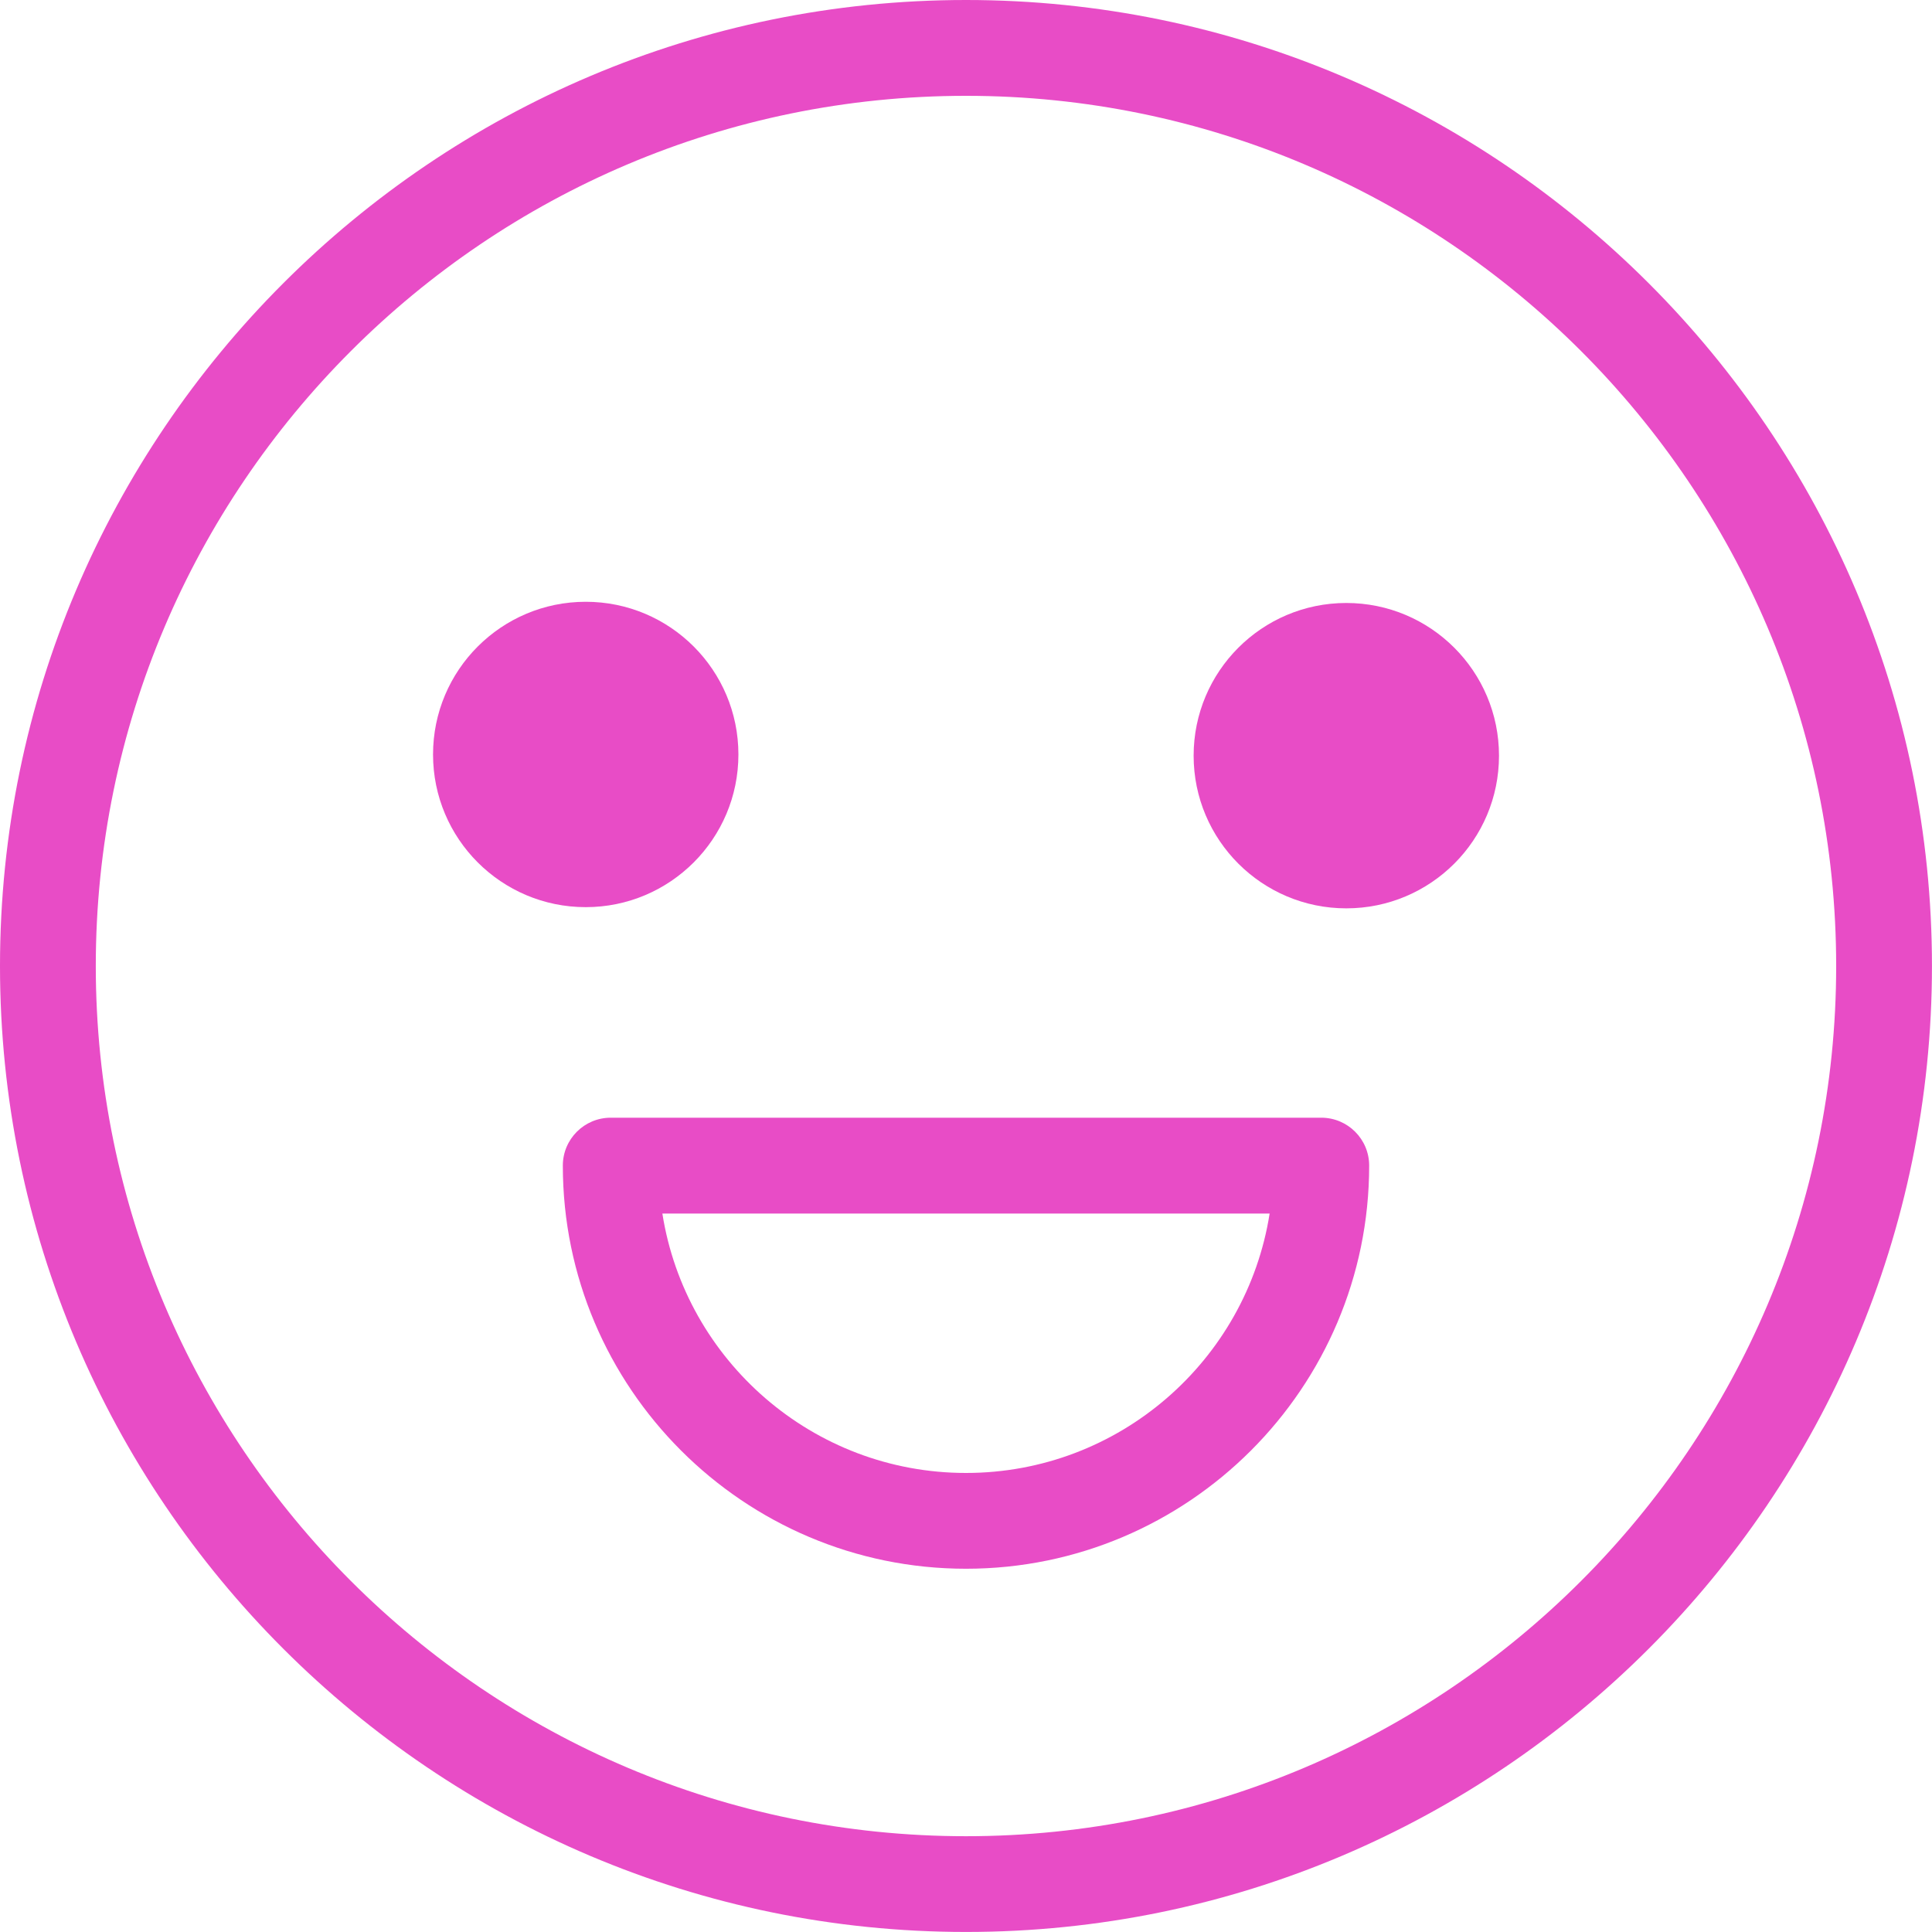 <svg width="50" height="50" viewBox="0 0 50 50" fill="none" xmlns="http://www.w3.org/2000/svg">
<path d="M38.794 19.557C38.794 21.739 37.025 23.508 34.842 23.508C32.66 23.508 30.891 21.739 30.891 19.557C30.891 17.375 32.66 15.605 34.842 15.605C37.025 15.605 38.794 17.375 38.794 19.557Z" fill="#E84CC6"/>
<path d="M19.11 19.526C19.11 21.708 17.341 23.477 15.159 23.477C12.976 23.477 11.207 21.708 11.207 19.526C11.207 17.343 12.976 15.574 15.159 15.574C17.341 15.574 19.11 17.343 19.11 19.526Z" fill="#E84CC6"/>
<path d="M25 0C11.215 0 0 11.215 0 25C0 38.785 11.215 49.999 25 49.999C38.785 49.999 49.999 38.785 49.999 25C49.999 11.215 38.785 0 25 0ZM25 47.521C12.582 47.521 2.479 37.418 2.479 25.001C2.479 12.583 12.582 2.48 25 2.48C37.417 2.48 47.52 12.583 47.52 25.001C47.52 37.418 37.417 47.521 25 47.521Z" fill="#E84CC6"/>
<path d="M34.194 28.926H15.806C15.121 28.926 14.566 29.481 14.566 30.165C14.566 35.919 19.247 40.599 25 40.599C30.754 40.599 35.434 35.919 35.434 30.165C35.434 29.481 34.879 28.926 34.194 28.926ZM25 38.12C21.036 38.12 17.739 35.205 17.142 31.406H32.858C32.261 35.205 28.964 38.12 25 38.12Z" fill="#E84CC6"/>
</svg>
